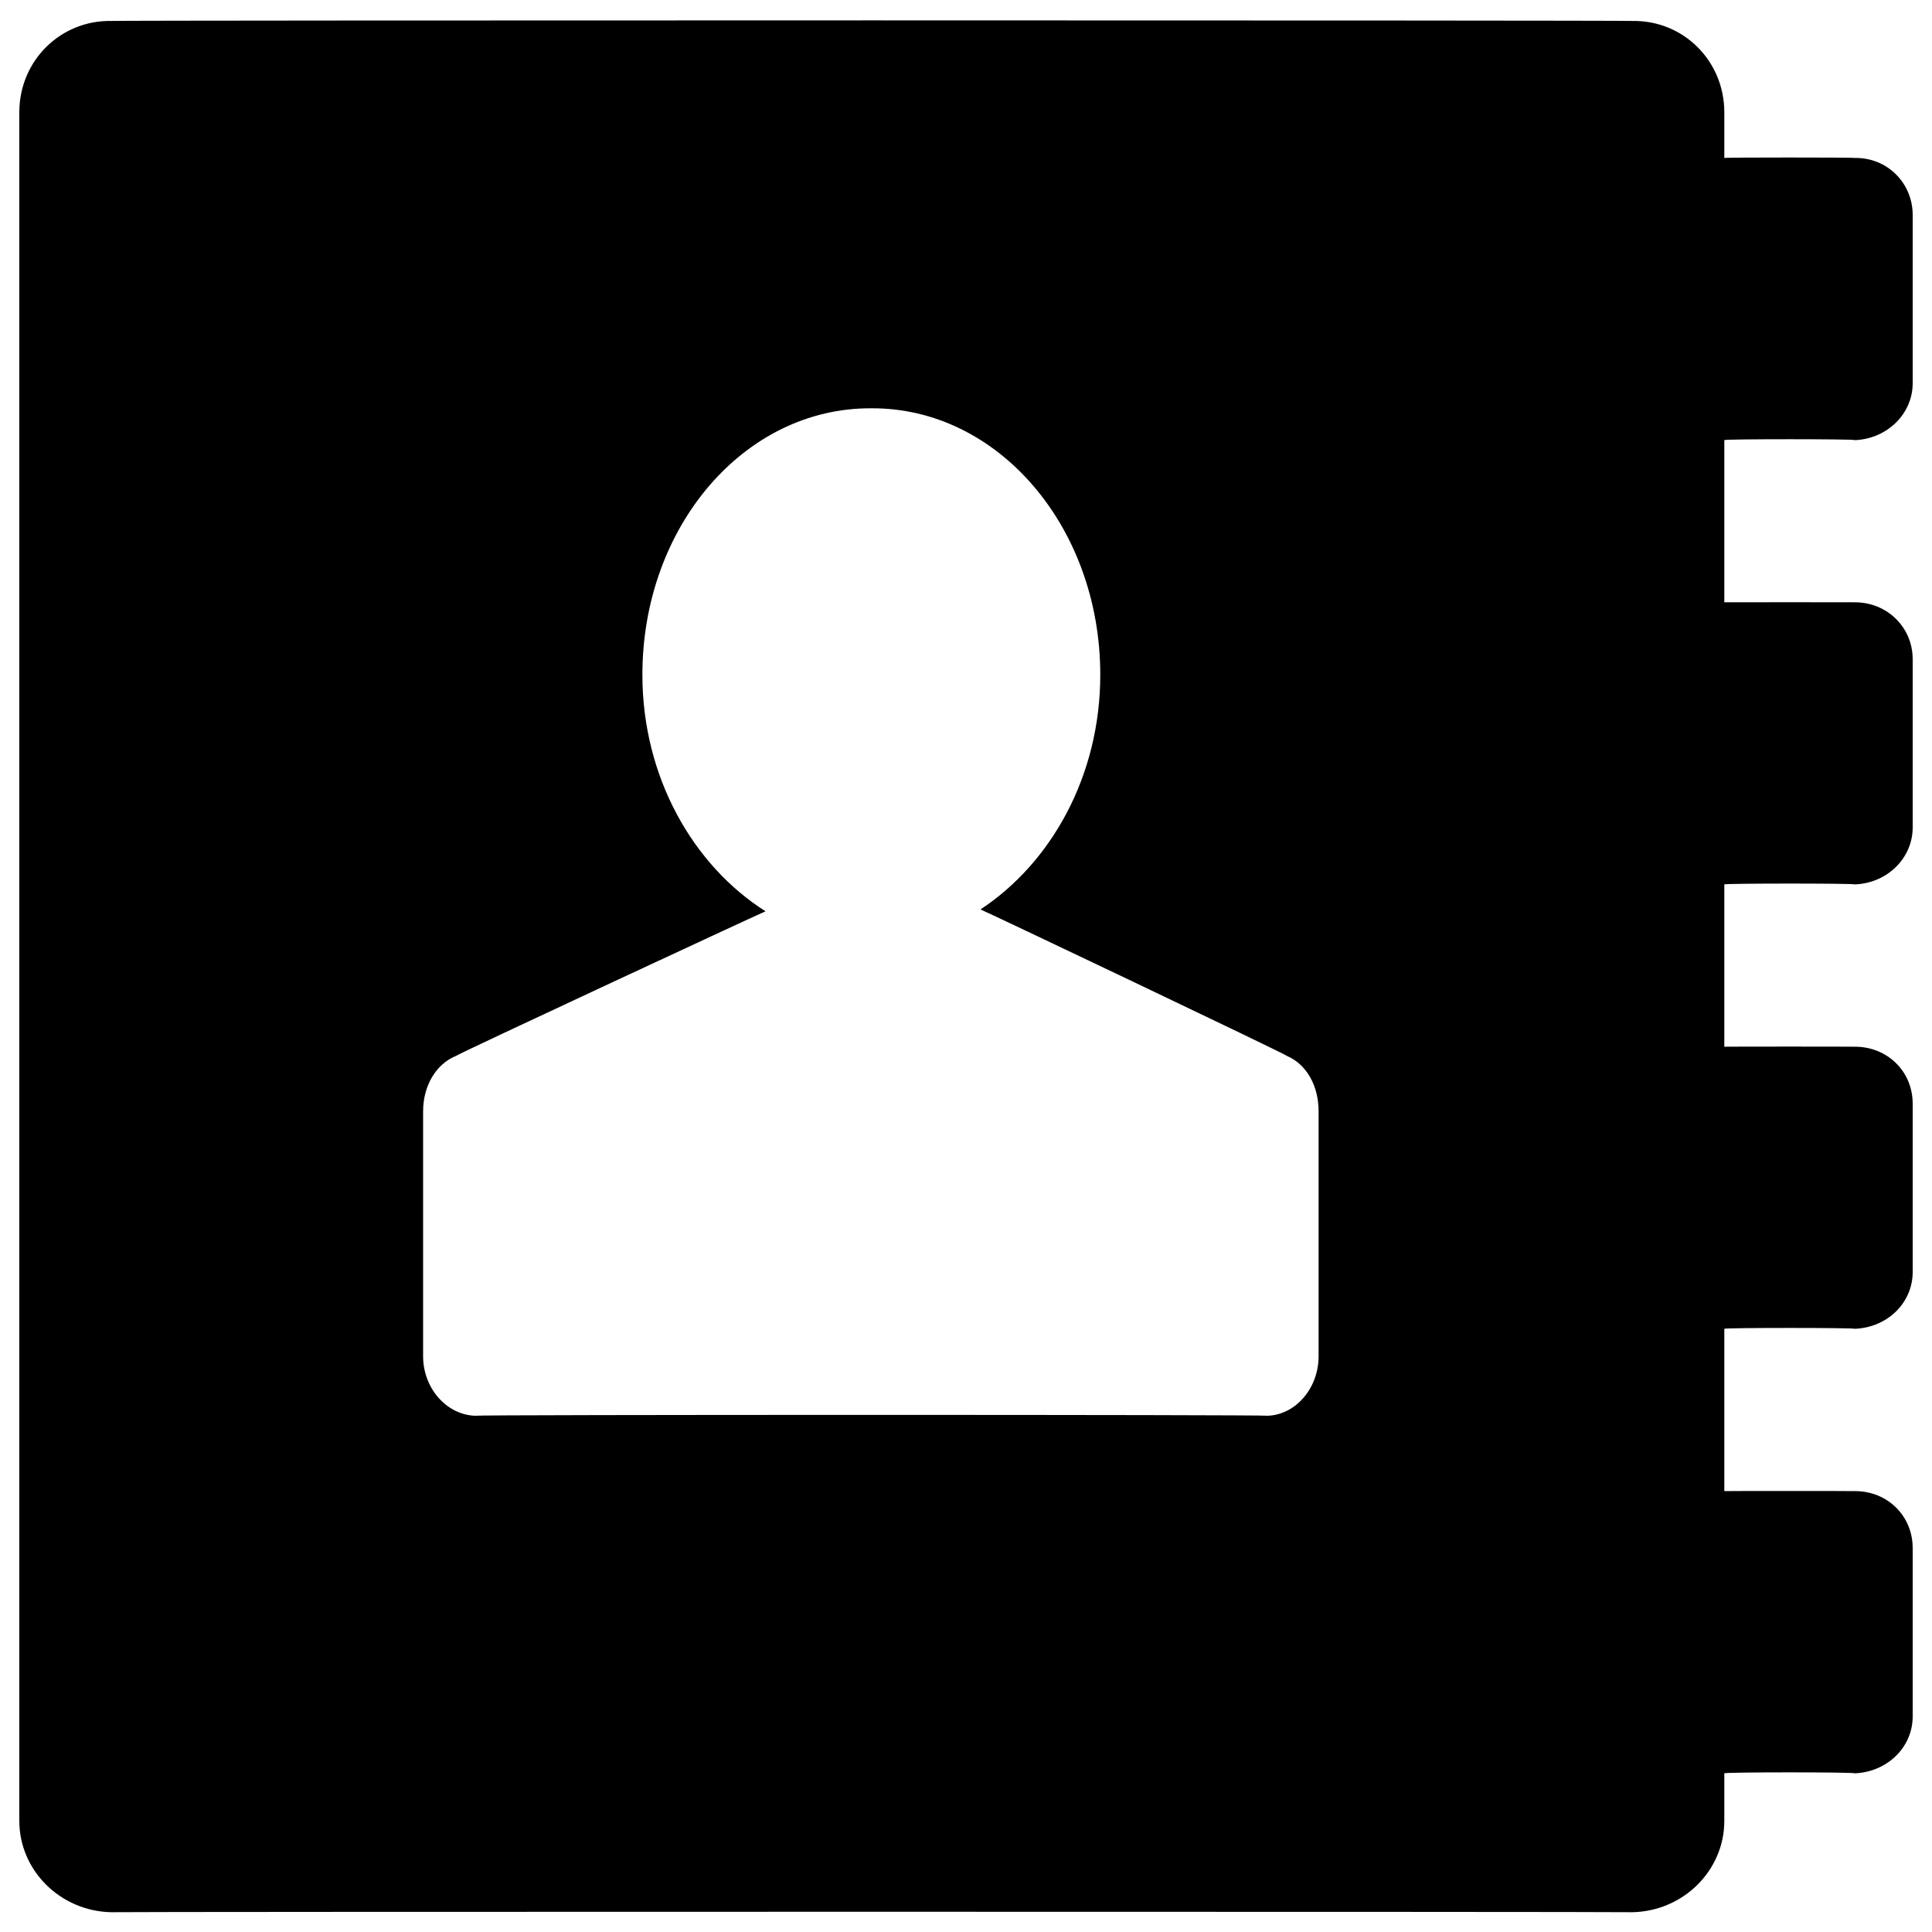 <svg xmlns="http://www.w3.org/2000/svg" version="1.1" xmlns:xlink="http://www.w3.org/1999/xlink" width="100%" height="100%" id="svgWorkerArea" viewBox="0 0 400 400" xmlns:artdraw="https://artdraw.muisca.co" style="background: white;"><defs id="defsdoc"><pattern id="patternBool" x="0" y="0" width="10" height="10" patternUnits="userSpaceOnUse" patternTransform="rotate(35)"><circle cx="5" cy="5" r="4" style="stroke: none;fill: #ff000070;"></circle></pattern></defs><g id="fileImp-902342868" class="cosito"><path id="pathImp-995991833" class="grouped" d="M384 91.127C390.7 90.878 396 85.678 396 79.356 396 79.178 396 44.378 396 44.498 396 37.878 390.7 32.578 384 32.704 384 32.578 357 32.578 357 32.704 357 32.578 357 23.078 357 23.251 357 12.578 348.5 4.178 338 4.339 338 4.178 23 4.178 23 4.339 12.5 4.178 4 12.578 4 23.251 4 23.078 4 376.778 4 376.996 4 387.278 12.5 395.678 23 395.902 23 395.778 338 395.778 338 395.902 348.5 395.678 357 387.278 357 376.996 357 376.778 357 366.878 357 367.148 357 366.878 384 366.878 384 367.148 390.7 366.878 396 361.778 396 355.377 396 355.278 396 320.278 396 320.513 396 313.778 390.7 308.678 384 308.719 384 308.678 357 308.678 357 308.719 357 308.678 357 274.878 357 275.111 357 274.878 384 274.878 384 275.111 390.7 274.878 396 269.778 396 263.37 396 263.278 396 228.278 396 228.506 396 221.778 390.7 216.678 384 216.712 384 216.678 357 216.678 357 216.712 357 216.678 357 182.878 357 183.104 357 182.878 384 182.878 384 183.104 390.7 182.878 396 177.678 396 171.334 396 171.178 396 136.378 396 136.47 396 129.878 390.7 124.678 384 124.699 384 124.678 357 124.678 357 124.699 357 124.678 357 90.878 357 91.115 357 90.878 384 90.878 384 91.115 384 90.878 384 90.878 384 91.127M273 280.802C273 287.378 268.3 292.878 262.5 293.115 262.5 292.878 98.3 292.878 98.3 293.115 92.4 292.878 87.6 287.378 87.6 280.802 87.6 280.778 87.6 229.878 87.6 230.063 87.6 224.778 90.3 220.278 94.4 218.617 94.4 218.378 158.5 188.578 158.5 188.677 143.5 179.178 133 160.878 133 139.707 133 109.078 154.1 84.378 180.4 84.534 206.6 84.378 227.8 109.078 227.8 139.707 227.8 160.678 217.6 178.678 203 188.288 203 188.178 266.5 218.378 266.5 218.646 270.5 220.378 273 224.778 273 230.069 273 229.878 273 280.778 273 280.802 273 280.778 273 280.778 273 280.802"></path></g></svg>